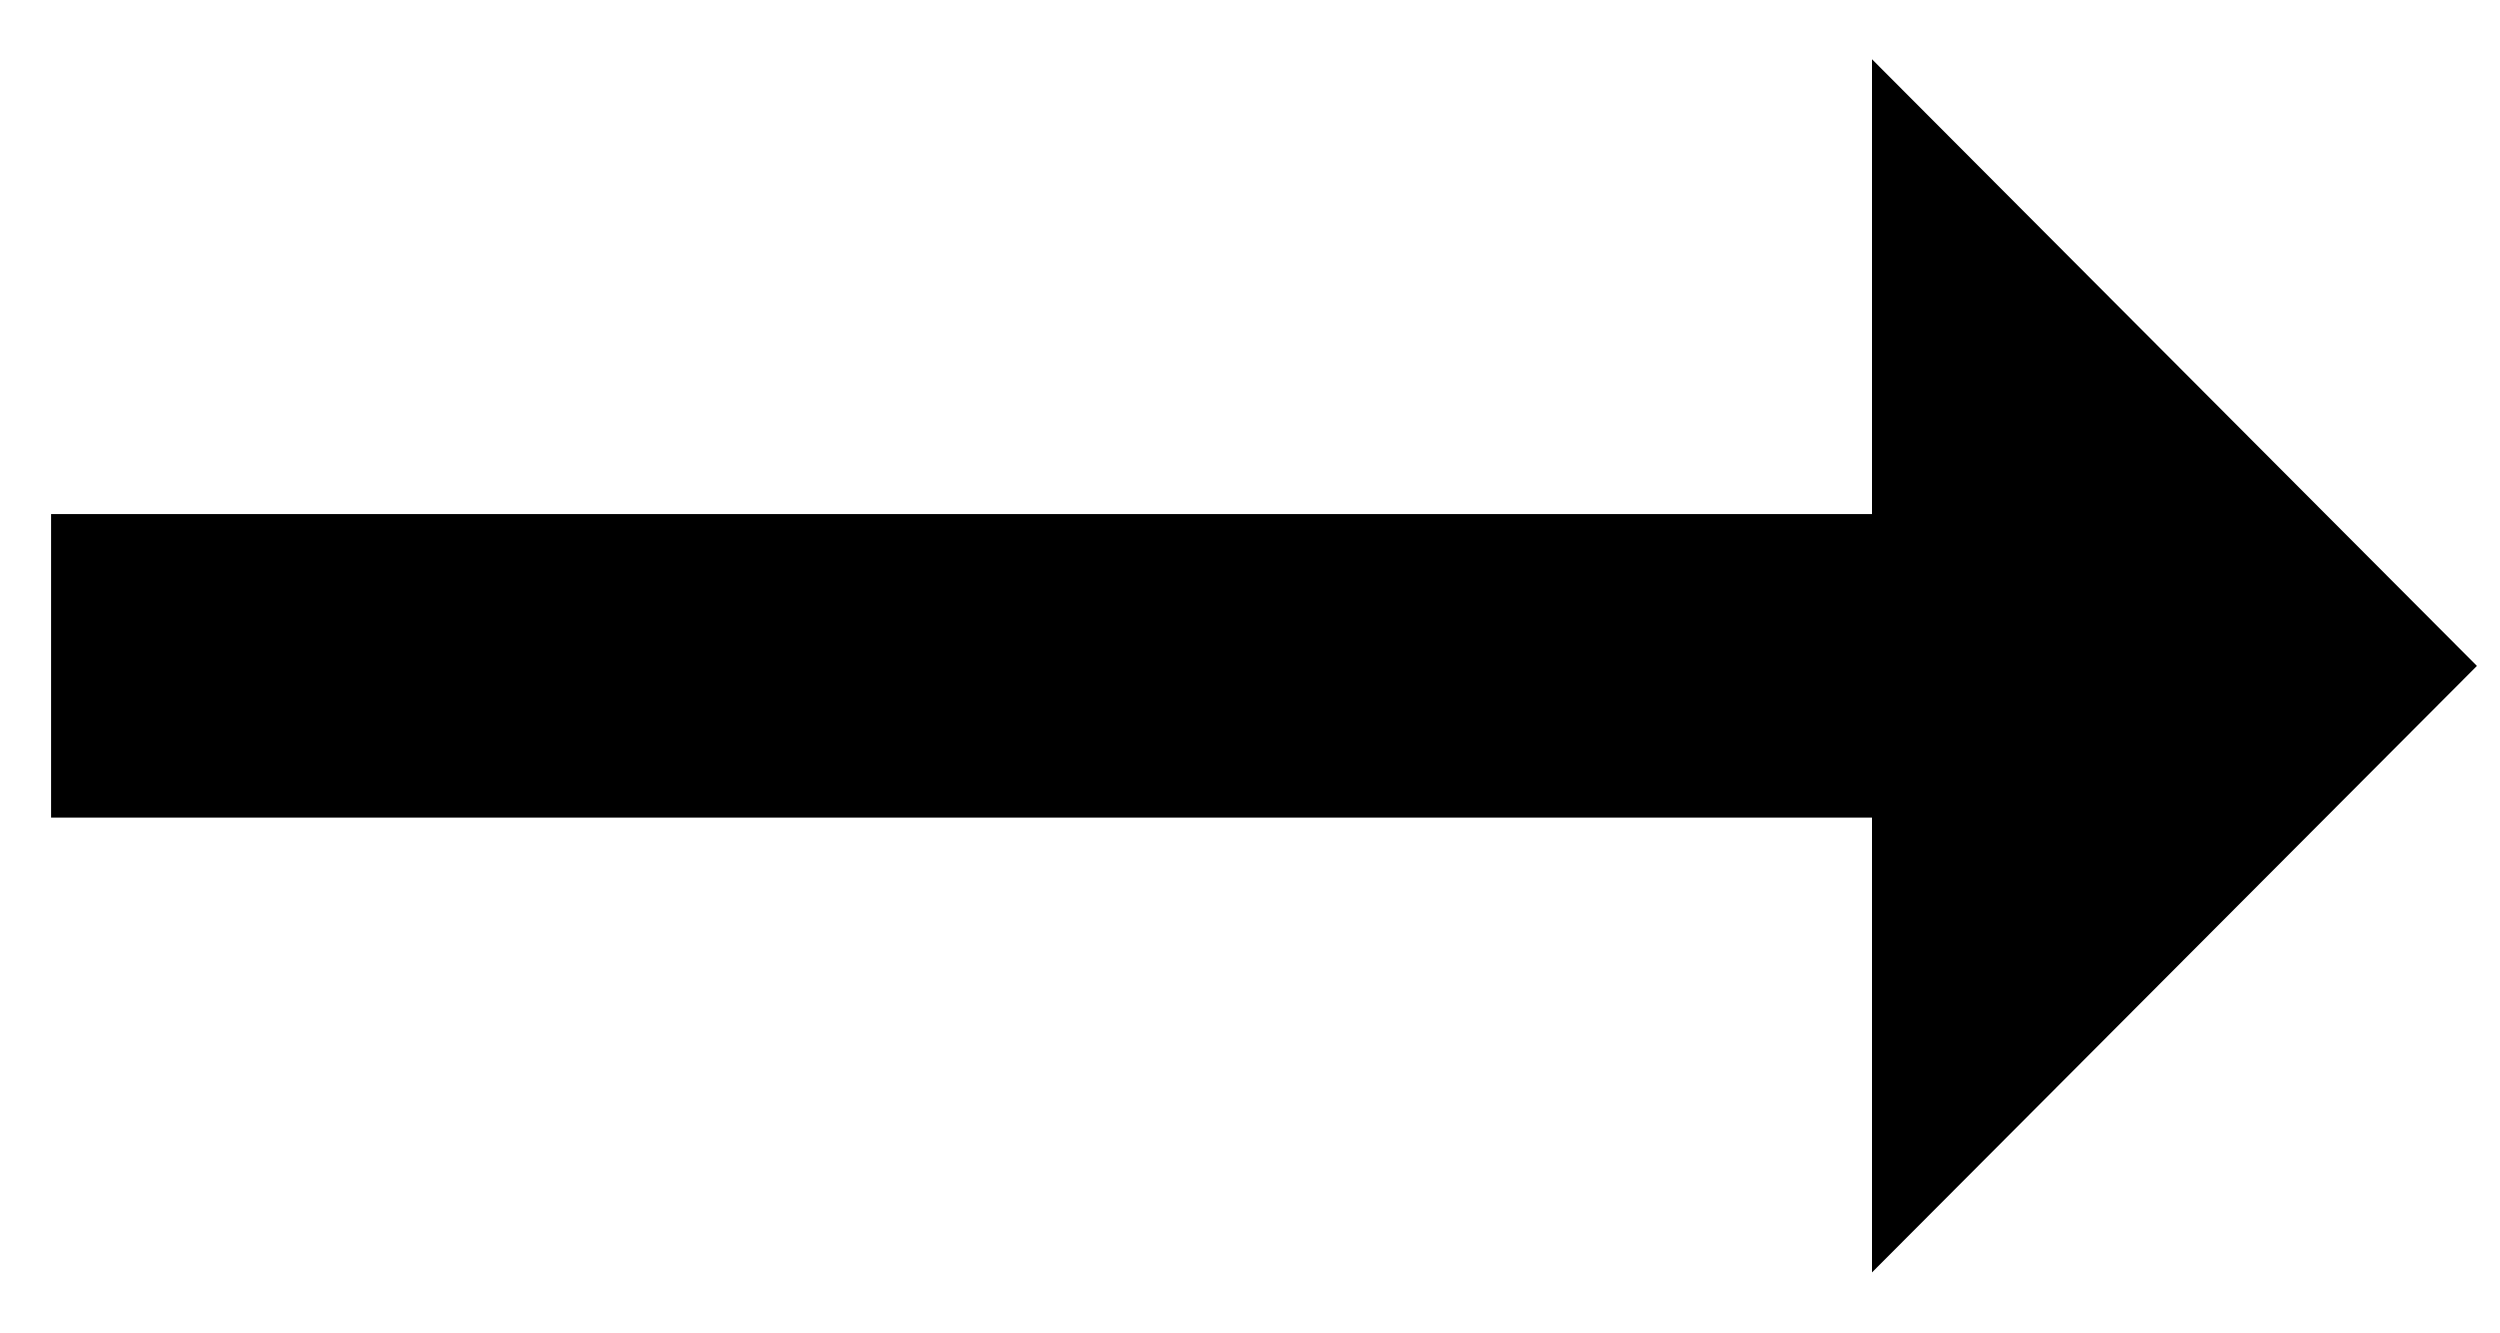 <svg xmlns="http://www.w3.org/2000/svg" xmlns:xlink="http://www.w3.org/1999/xlink" width="30" height="16" viewBox="0 0 30 16">
  <defs>
    <clipPath id="clip-Artboard_3">
      <rect width="30" height="16"/>
    </clipPath>
  </defs>
  <g id="Artboard_3" data-name="Artboard – 3" clip-path="url(#clip-Artboard_3)">
    <g id="arrow_right_alt_black_24dp" transform="translate(-6.665 -13.844)">
      <path id="Path_5" data-name="Path 5" d="M0,0H43.665V43.665H0Z" fill="none"/>
      <path id="Path_6" data-name="Path 6" d="M25.851,13.458H4V17.1H25.851v5.458l7.259-7.278L25.851,8Z" transform="translate(3.278 6.555)"/>
    </g>
  </g>
</svg>
